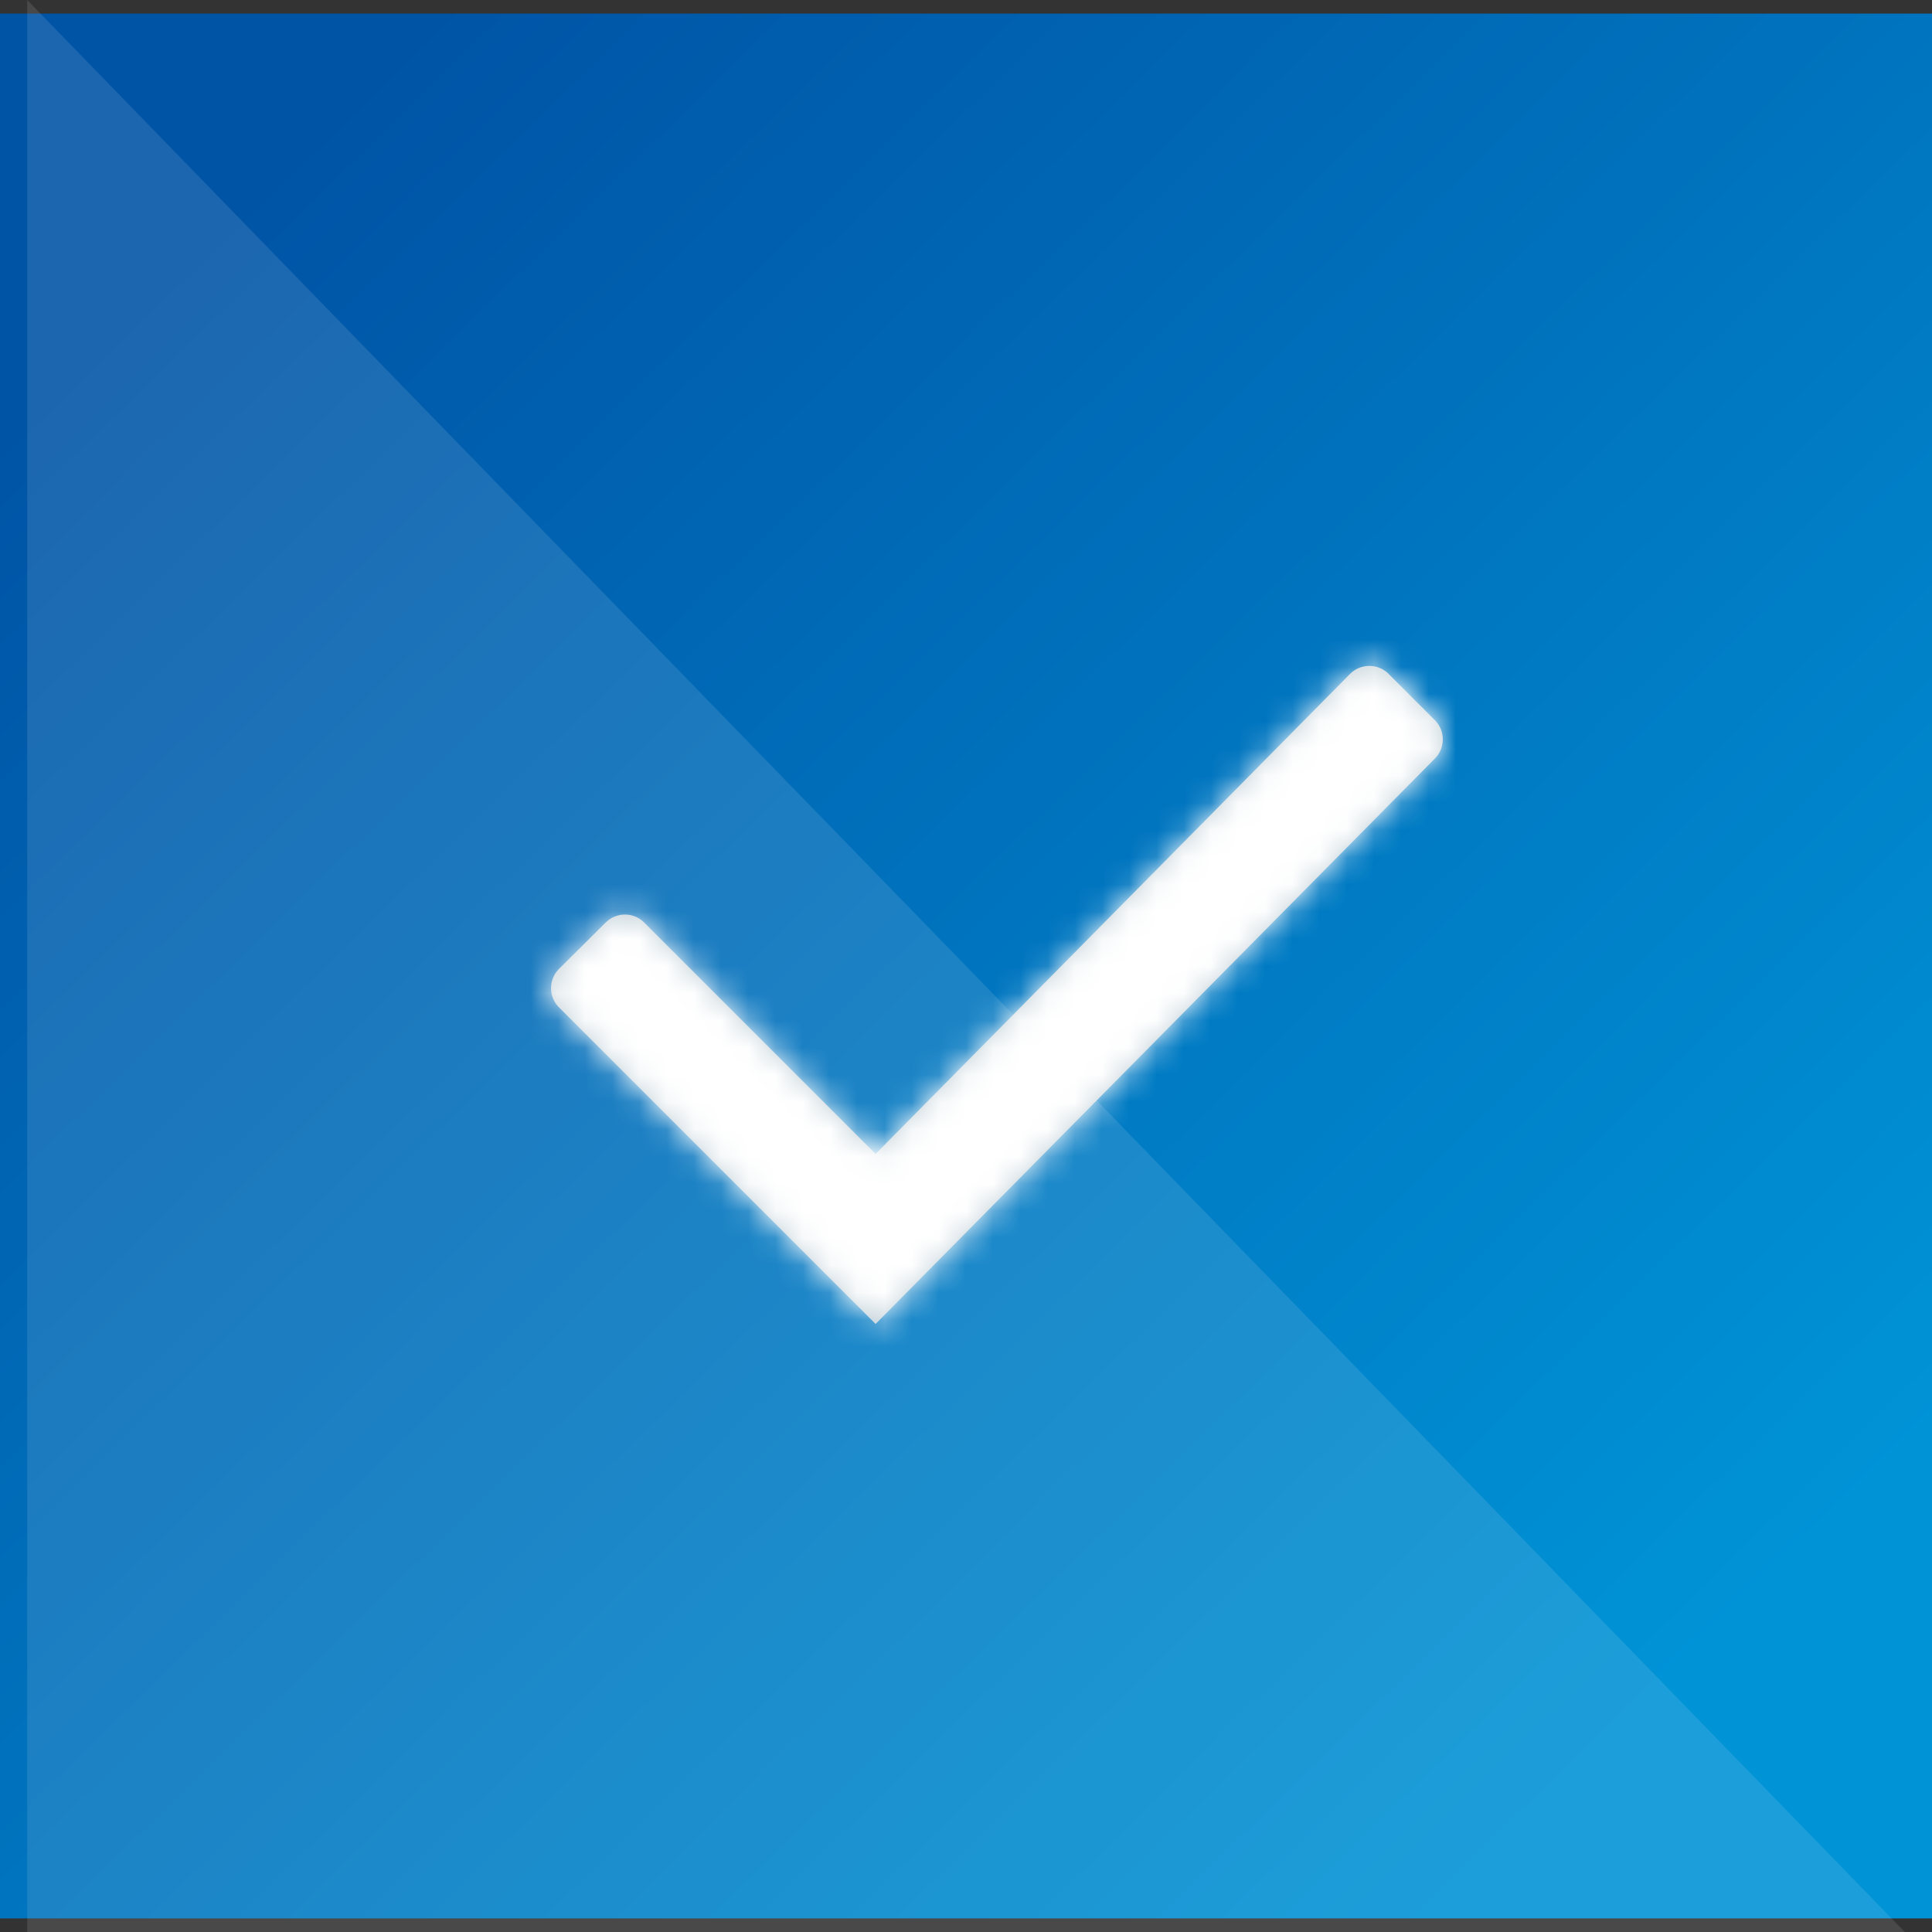 <?xml version="1.0" encoding="UTF-8"?>
<svg width="71px" height="71px" viewBox="0 0 71 71" version="1.1" xmlns="http://www.w3.org/2000/svg" xmlns:xlink="http://www.w3.org/1999/xlink">
    <rect x="0" y="0" width="71" height="71" fill="#333333" stroke="none"/>
    <!-- Generator: Sketch 57.1 (83088) - https://sketch.com -->
    <title>Group 2</title>
    <desc>Created with Sketch.</desc>
    <defs>
        <linearGradient x1="10.495%" y1="11.63%" x2="87.292%" y2="87.26%" id="linearGradient-1">
            <stop stop-color="#0054A6" offset="0%"></stop>
            <stop stop-color="#0093D6" offset="100%"></stop>
        </linearGradient>
        <path d="M21.178,34.406 L12.674,25.902 C12.284,25.512 11.653,25.511 11.262,25.899 L9.545,27.604 C9.154,27.993 9.151,28.626 9.54,29.018 C9.541,29.019 9.542,29.02 9.543,29.02 L21.178,40.655 L21.178,40.655 L41.733,19.874 C42.12,19.483 42.118,18.852 41.729,18.463 L40.03,16.764 C39.639,16.374 39.006,16.374 38.615,16.764 C38.614,16.766 38.613,16.767 38.611,16.768 L21.178,34.406 L21.178,34.406 Z" id="path-2"></path>
    </defs>
    <g id="06-Symbols" stroke="none" stroke-width="1" fill="none" fill-rule="evenodd">
        <g id="Molecules-/-Ordered-List-Item-/-2-Line-Design" transform="translate(-150, -46)">
            <g id="Group-2" transform="translate(150, 45.5)">
                <rect id="Rectangle" fill="url(#linearGradient-1)" x="0" y="1" width="71" height="70"></rect>
                <polygon id="Triangle" fill="#FAFAFA" opacity="0.114" transform="translate(35.5, 36) rotate(-90) translate(-35.5, -36) " points="71 1.5 0 70.5 0 1.5"></polygon>
                <g id="Atoms-/-icons-/-System-/-Check-2" transform="translate(11, 8.5)">
                    <mask id="mask-3" fill="white">
                        <use xlink:href="#path-2"></use>
                    </mask>
                    <use id="Mask" fill="#C2D1D9" fill-rule="nonzero" xlink:href="#path-2"></use>
                    <g id="Atoms-/-Colors-/-Gray-#2" mask="url(#mask-3)" fill="#FFFFFF" fill-rule="evenodd">
                        <rect id="Atoms-/-Colors-/-Black" x="0" y="0" width="53" height="53"></rect>
                    </g>
                </g>
            </g>
        </g>
    </g>
</svg>